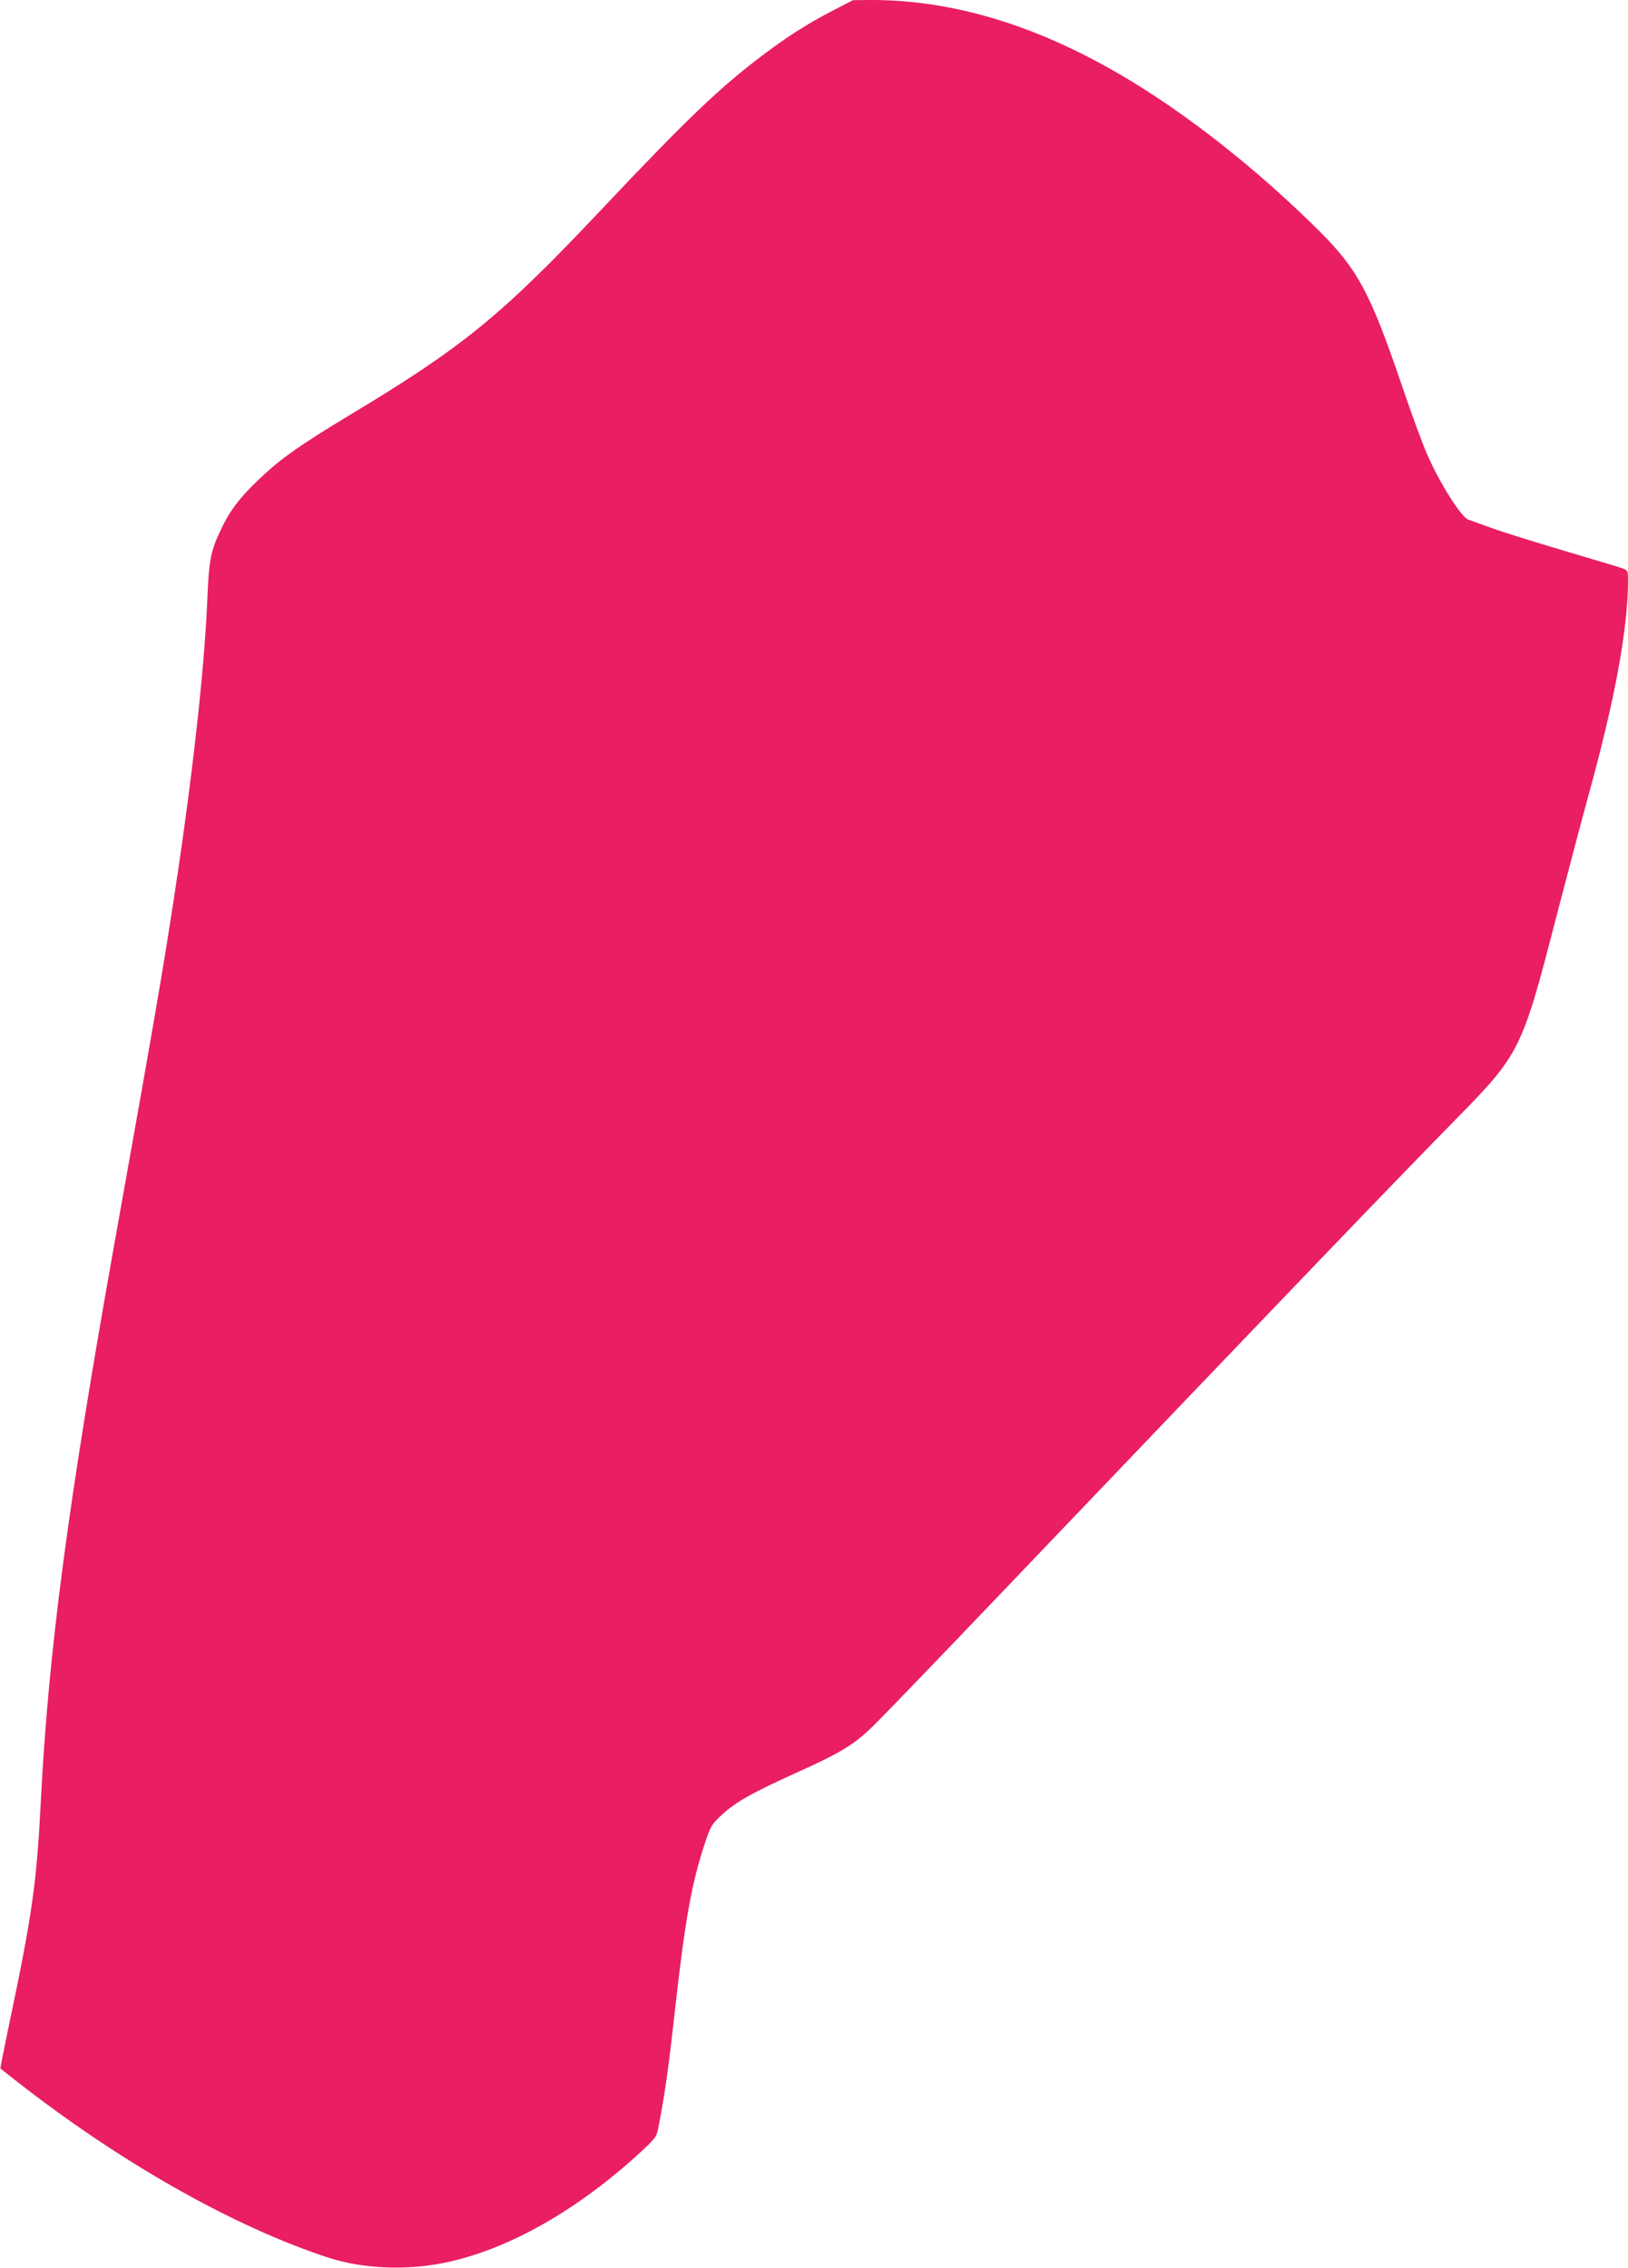 <?xml version="1.0" standalone="no"?>
<!DOCTYPE svg PUBLIC "-//W3C//DTD SVG 20010904//EN"
 "http://www.w3.org/TR/2001/REC-SVG-20010904/DTD/svg10.dtd">
<svg version="1.0" xmlns="http://www.w3.org/2000/svg"
 width="919pt" height="1280pt" viewBox="0 0 919 1280"
 preserveAspectRatio="xMidYMid meet">
<g transform="translate(0,1280) scale(0.1,-0.1)"
fill="#e91e63" stroke="none">
<path d="M4695 12737 c-140 -73 -258 -148 -398 -255 -238 -180 -426 -360 -909
-872 -561 -594 -774 -768 -1423 -1158 -275 -166 -384 -243 -503 -357 -108
-102 -167 -180 -216 -286 -57 -119 -67 -173 -76 -399 -16 -385 -84 -999 -186
-1665 -64 -423 -126 -778 -334 -1940 -266 -1489 -377 -2326 -420 -3180 -23
-451 -49 -635 -176 -1238 -30 -143 -53 -261 -52 -261 2 -1 43 -34 93 -73 584
-457 1223 -819 1757 -994 194 -63 436 -74 654 -30 359 73 750 294 1110 625 88
82 90 85 102 147 37 193 56 328 92 654 58 517 95 723 173 954 29 86 36 97 93
150 79 72 166 121 410 232 265 119 337 163 454 279 53 52 389 401 746 775
1595 1670 2173 2272 2539 2645 353 359 368 390 555 1115 60 231 142 542 183
692 153 553 226 949 227 1226 0 54 -2 58 -27 68 -16 6 -163 50 -328 99 -165
49 -352 107 -415 130 -63 23 -122 44 -131 47 -39 12 -162 206 -232 367 -26 58
-89 230 -141 383 -186 547 -254 671 -503 913 -276 270 -581 520 -878 717 -557
370 -1095 554 -1620 553 l-100 -1 -120 -62z"/>
</g>
</svg>
